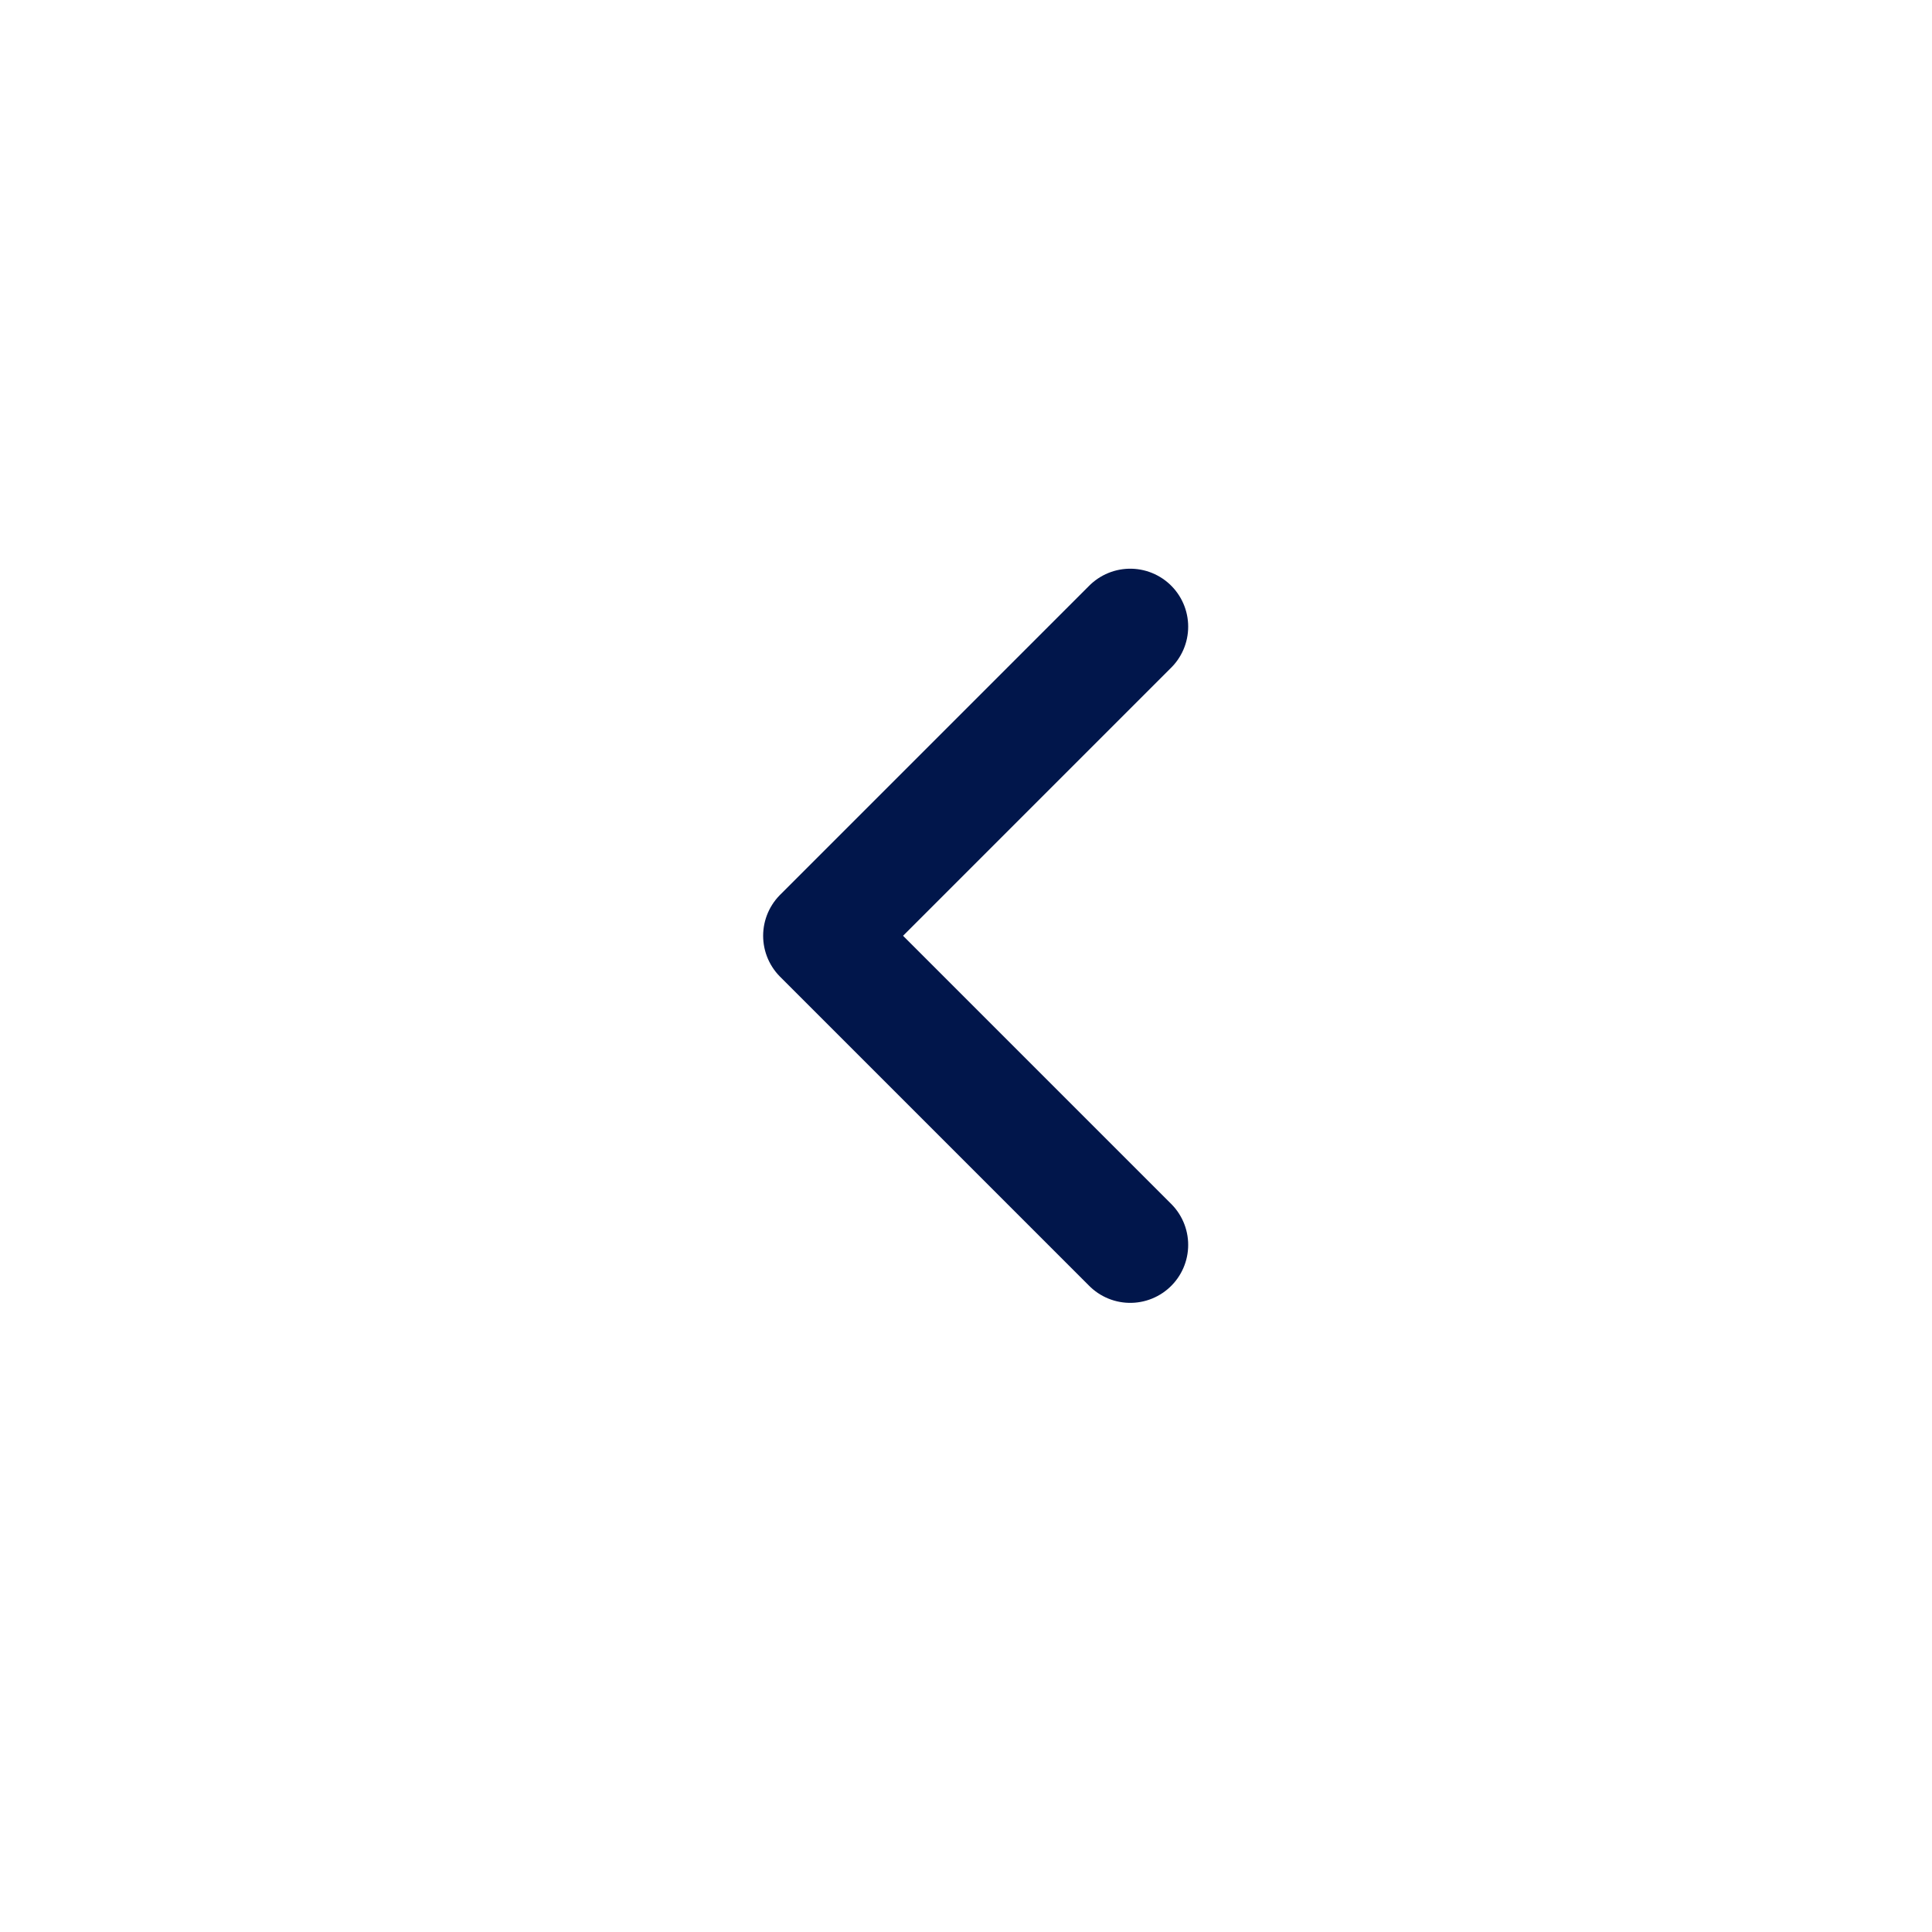 <svg width="25" height="25" viewBox="0 0 25 25" fill="none" xmlns="http://www.w3.org/2000/svg">
<path d="M14.625 8.109L10.625 12.109L14.625 16.109" stroke="#01164B" stroke-width="1.5" stroke-linecap="round" stroke-linejoin="round"/>
</svg>
